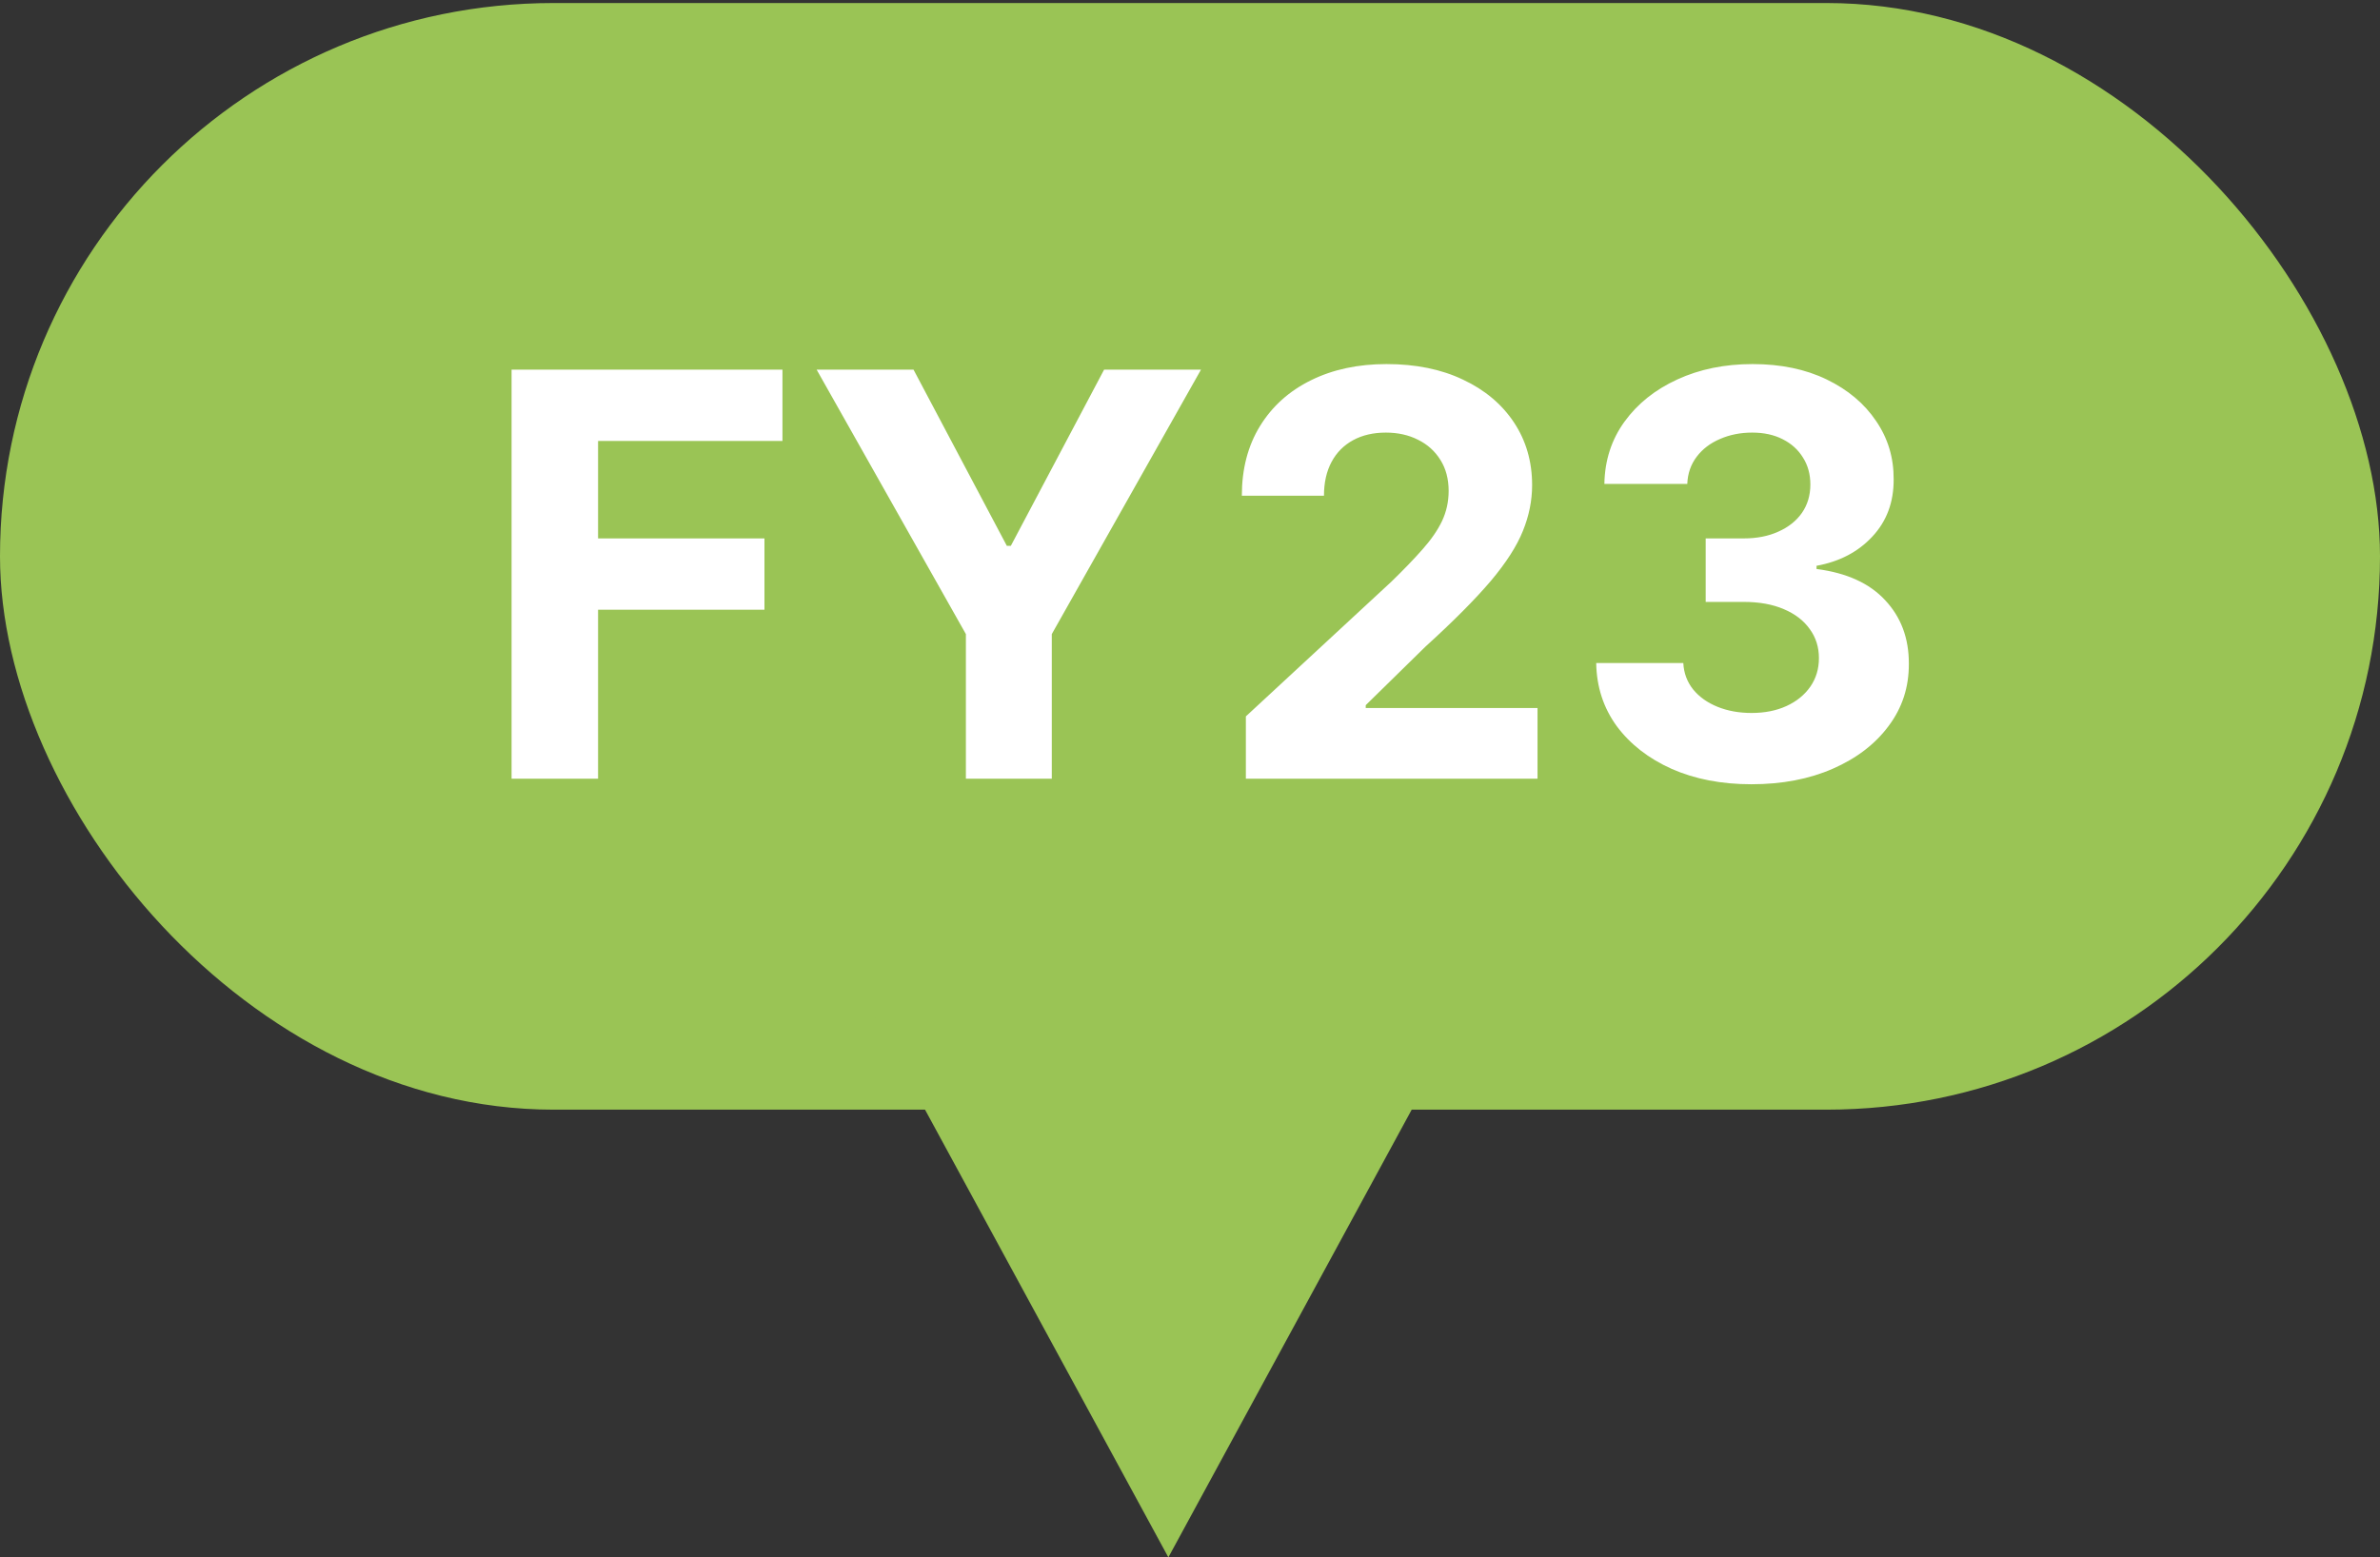 <svg width="55" height="36" viewBox="0 0 55 36" fill="none" xmlns="http://www.w3.org/2000/svg">
<rect x="0" y="0" width="55" height="36" fill="#333333" stroke="none"/>
<rect y="0.07" width="55" height="25.581" rx="12.791" fill="#9AC455"/>
<path d="M27 36L20.072 23.25L33.928 23.25L27 36Z" fill="#9AC455"/>
<path d="M11.822 18V8.545H18.082V10.194H13.821V12.446H17.666V14.095H13.821V18H11.822ZM18.872 8.545H21.111L23.267 12.617H23.36L25.515 8.545H27.754L24.306 14.658V18H22.321V14.658L18.872 8.545ZM28.791 18V16.56L32.156 13.444C32.442 13.166 32.682 12.917 32.876 12.696C33.073 12.474 33.223 12.257 33.324 12.045C33.426 11.829 33.477 11.597 33.477 11.348C33.477 11.071 33.413 10.832 33.287 10.632C33.161 10.429 32.989 10.274 32.77 10.166C32.552 10.055 32.304 10 32.027 10C31.738 10 31.485 10.058 31.27 10.175C31.054 10.292 30.888 10.46 30.771 10.678C30.654 10.897 30.596 11.157 30.596 11.459H28.698C28.698 10.84 28.838 10.303 29.119 9.847C29.399 9.392 29.791 9.039 30.296 8.79C30.8 8.541 31.382 8.416 32.041 8.416C32.718 8.416 33.307 8.536 33.809 8.776C34.314 9.013 34.706 9.343 34.986 9.764C35.266 10.186 35.406 10.669 35.406 11.214C35.406 11.571 35.335 11.923 35.194 12.271C35.055 12.619 34.808 13.005 34.451 13.43C34.093 13.851 33.59 14.358 32.941 14.948L31.561 16.301V16.366H35.531V18H28.791ZM40.474 18.129C39.785 18.129 39.17 18.011 38.632 17.774C38.096 17.534 37.673 17.204 37.362 16.786C37.055 16.364 36.896 15.878 36.887 15.327H38.9C38.912 15.558 38.987 15.761 39.126 15.936C39.267 16.109 39.455 16.243 39.689 16.338C39.923 16.433 40.186 16.481 40.478 16.481C40.783 16.481 41.053 16.427 41.286 16.32C41.52 16.212 41.703 16.063 41.836 15.872C41.968 15.681 42.034 15.461 42.034 15.212C42.034 14.959 41.964 14.736 41.822 14.542C41.683 14.345 41.483 14.191 41.222 14.081C40.963 13.97 40.656 13.914 40.298 13.914H39.417V12.446H40.298C40.6 12.446 40.866 12.394 41.097 12.289C41.331 12.185 41.513 12.04 41.642 11.855C41.771 11.668 41.836 11.449 41.836 11.2C41.836 10.963 41.779 10.755 41.665 10.577C41.554 10.395 41.397 10.254 41.194 10.152C40.994 10.05 40.76 10 40.492 10C40.221 10 39.974 10.049 39.749 10.147C39.524 10.243 39.344 10.38 39.209 10.558C39.074 10.737 39.001 10.946 38.992 11.186H37.076C37.085 10.641 37.241 10.161 37.542 9.746C37.844 9.33 38.25 9.006 38.761 8.772C39.275 8.535 39.855 8.416 40.502 8.416C41.154 8.416 41.725 8.535 42.214 8.772C42.704 9.009 43.084 9.329 43.355 9.732C43.629 10.132 43.764 10.581 43.761 11.08C43.764 11.609 43.599 12.051 43.267 12.405C42.938 12.759 42.508 12.983 41.979 13.079V13.153C42.674 13.242 43.204 13.483 43.567 13.877C43.933 14.268 44.115 14.758 44.112 15.345C44.115 15.884 43.959 16.363 43.645 16.781C43.335 17.2 42.905 17.529 42.357 17.769C41.81 18.009 41.182 18.129 40.474 18.129Z" fill="white"/>
</svg>
